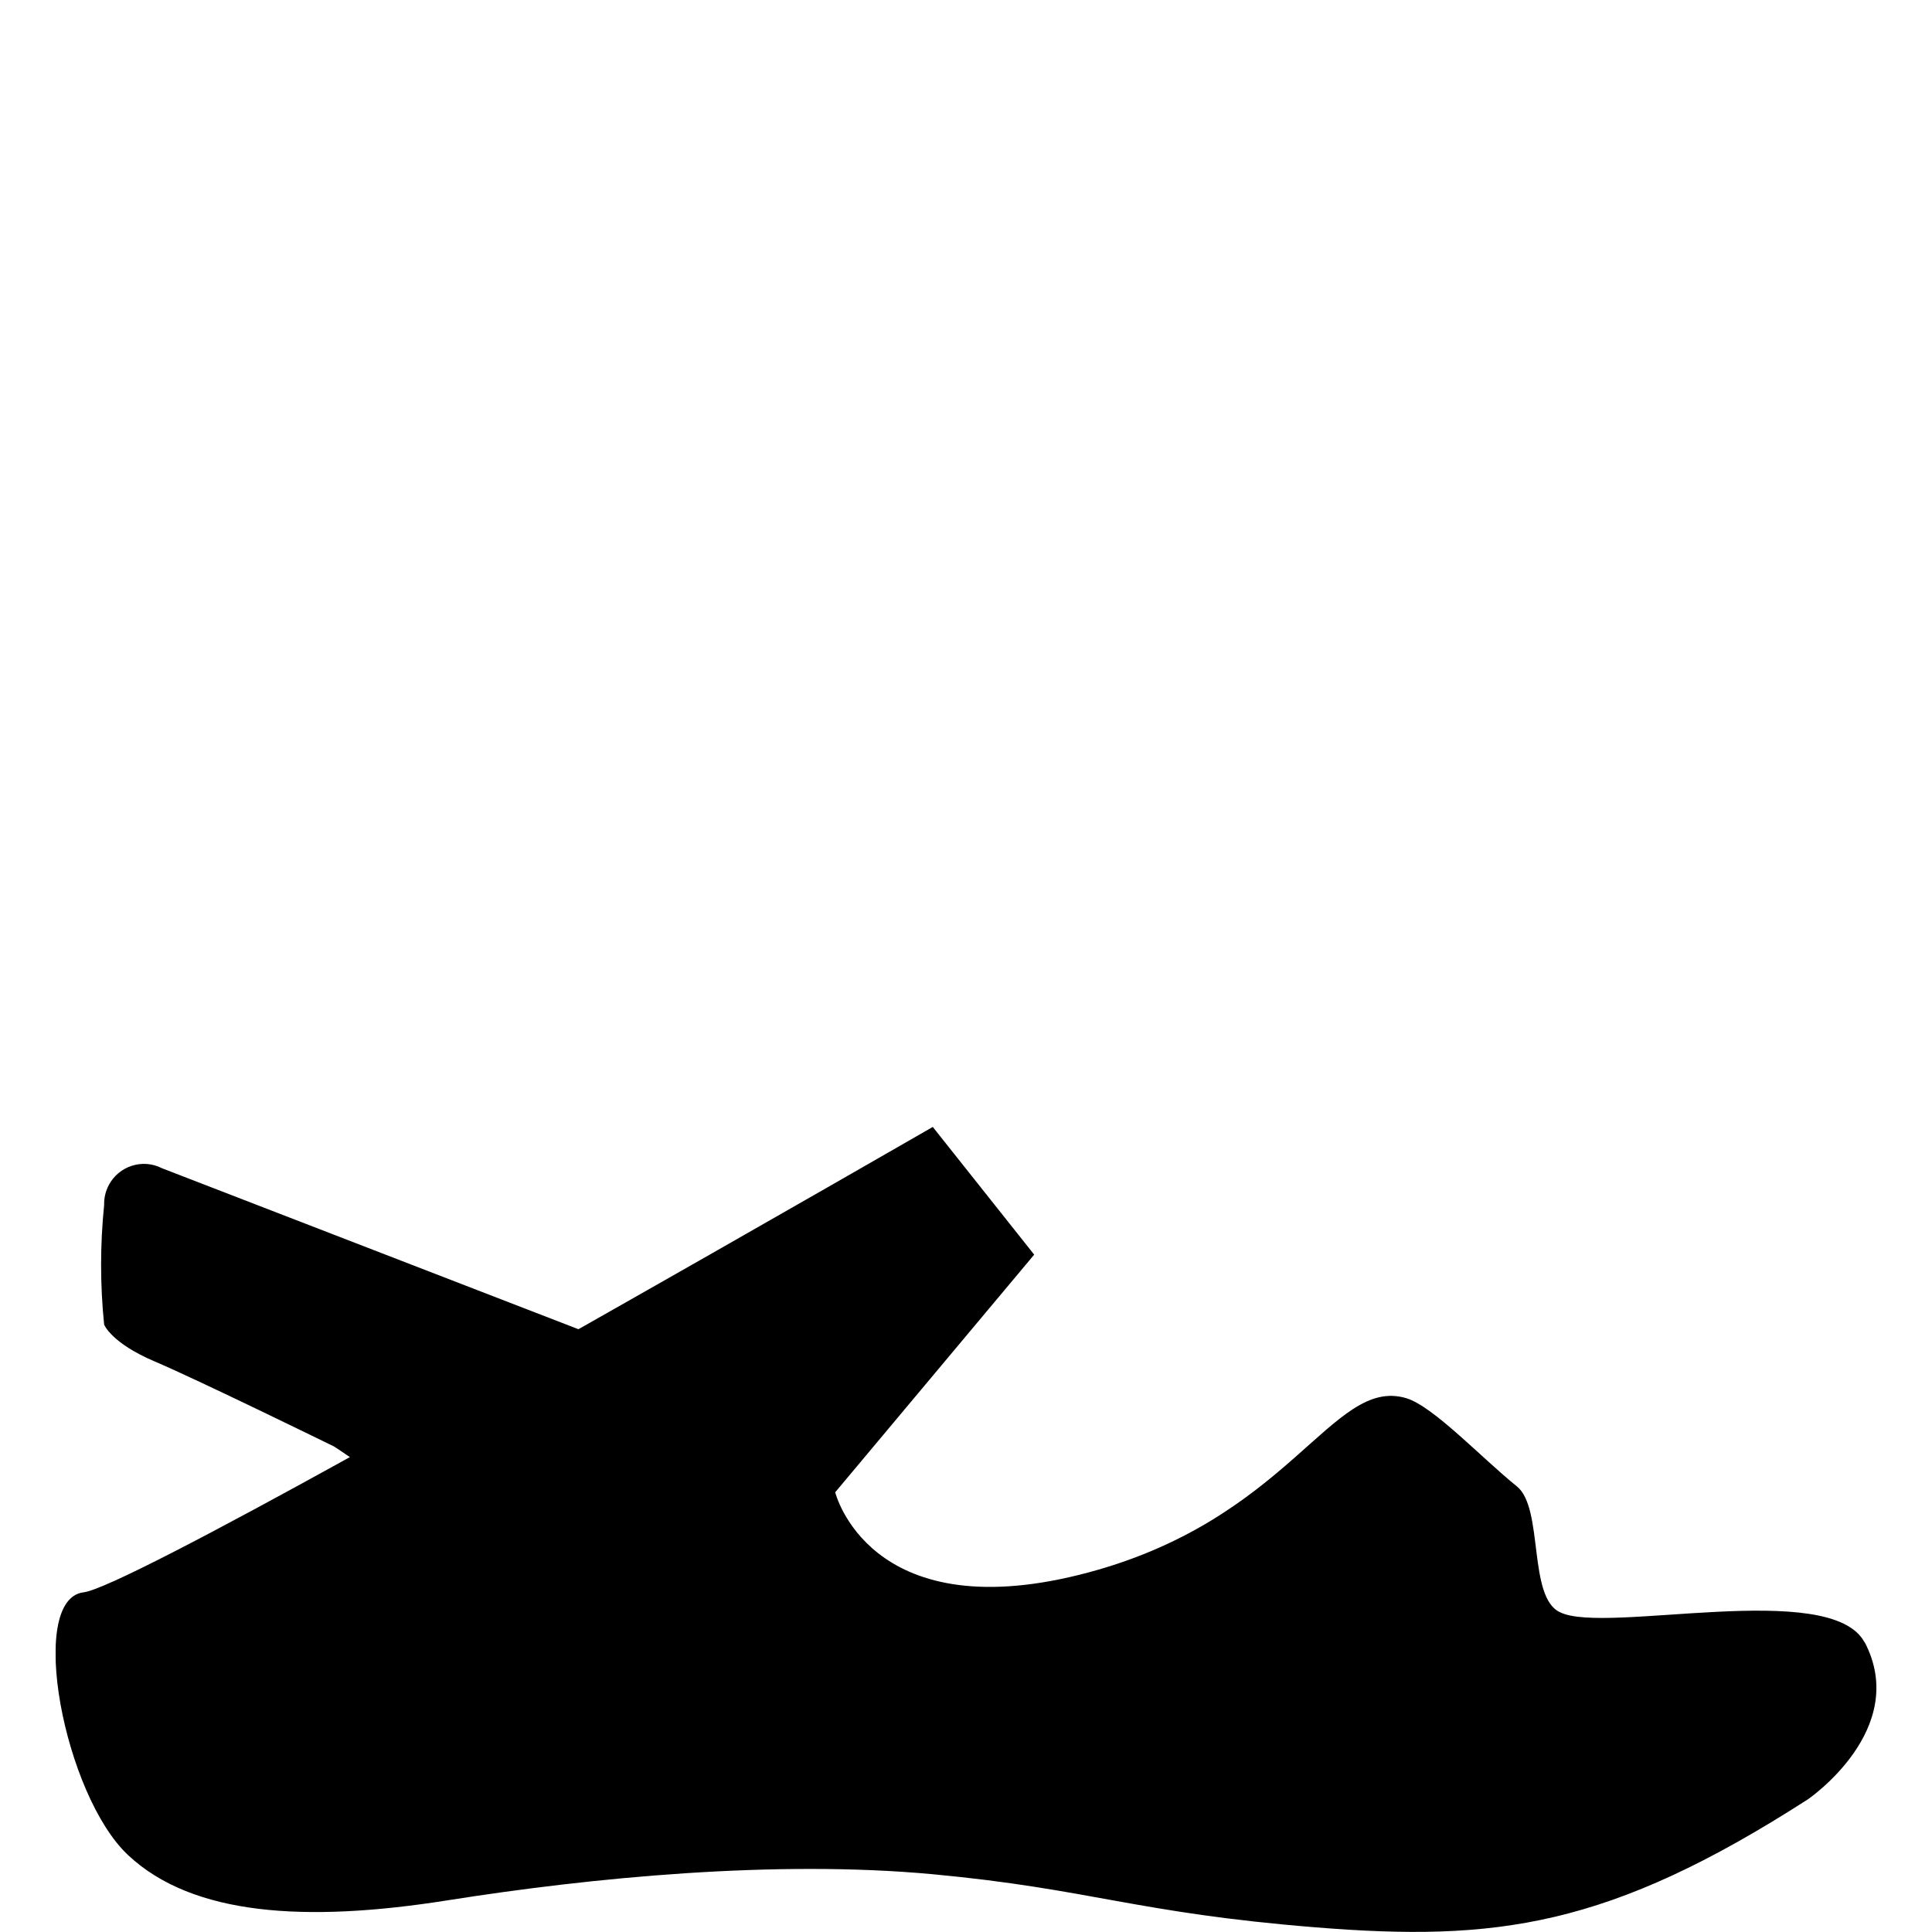 <?xml version="1.0" encoding="UTF-8"?><svg xmlns="http://www.w3.org/2000/svg" xmlns:xlink="http://www.w3.org/1999/xlink" viewBox="0 0 100 100"><defs><style>.cls-1{stroke-width:0px;}</style><symbol id="style-sandal2" viewBox="0 0 94.25 41.67"><path class="cls-1" d="m93.63,14.99c-1.75,3.31-13.42.39-15.76,1.56-1.68.76-.84,5.38-2.23,6.51-1.85,1.49-4.32,4.14-5.73,4.57-3.89,1.16-6-6.42-16.92-9.14s-12.64,4.27-12.64,4.27l10.3,12.3-5.25,6.61s-8.68-5-18.34-10.47l-21.55,8.33c-1.01.52-2.25.12-2.77-.89-.16-.31-.24-.66-.23-1.01-.21-2.06-.21-4.13,0-6.19,0,0,.36-.95,2.62-1.91,2.26-.96,9.28-4.4,9.28-4.4,0,0,.33-.21.82-.55-7-3.87-12.77-6.9-13.8-7-2.92-.39-1-10.5,2.33-13.61S12.9.47,20.29,1.64s16.95,2.11,25.11,1.35S55.9.99,65.23.24c9.33-.75,15.17,0,25.47,6.63,0,0,5.32,3.63,2.92,8.16"/></symbol></defs><g id="Layer_1" focusable="false"><use width="94.25" height="41.67" transform="translate(2.88 100) scale(1 -1)" xlink:href="#style-sandal2"/></g></svg>